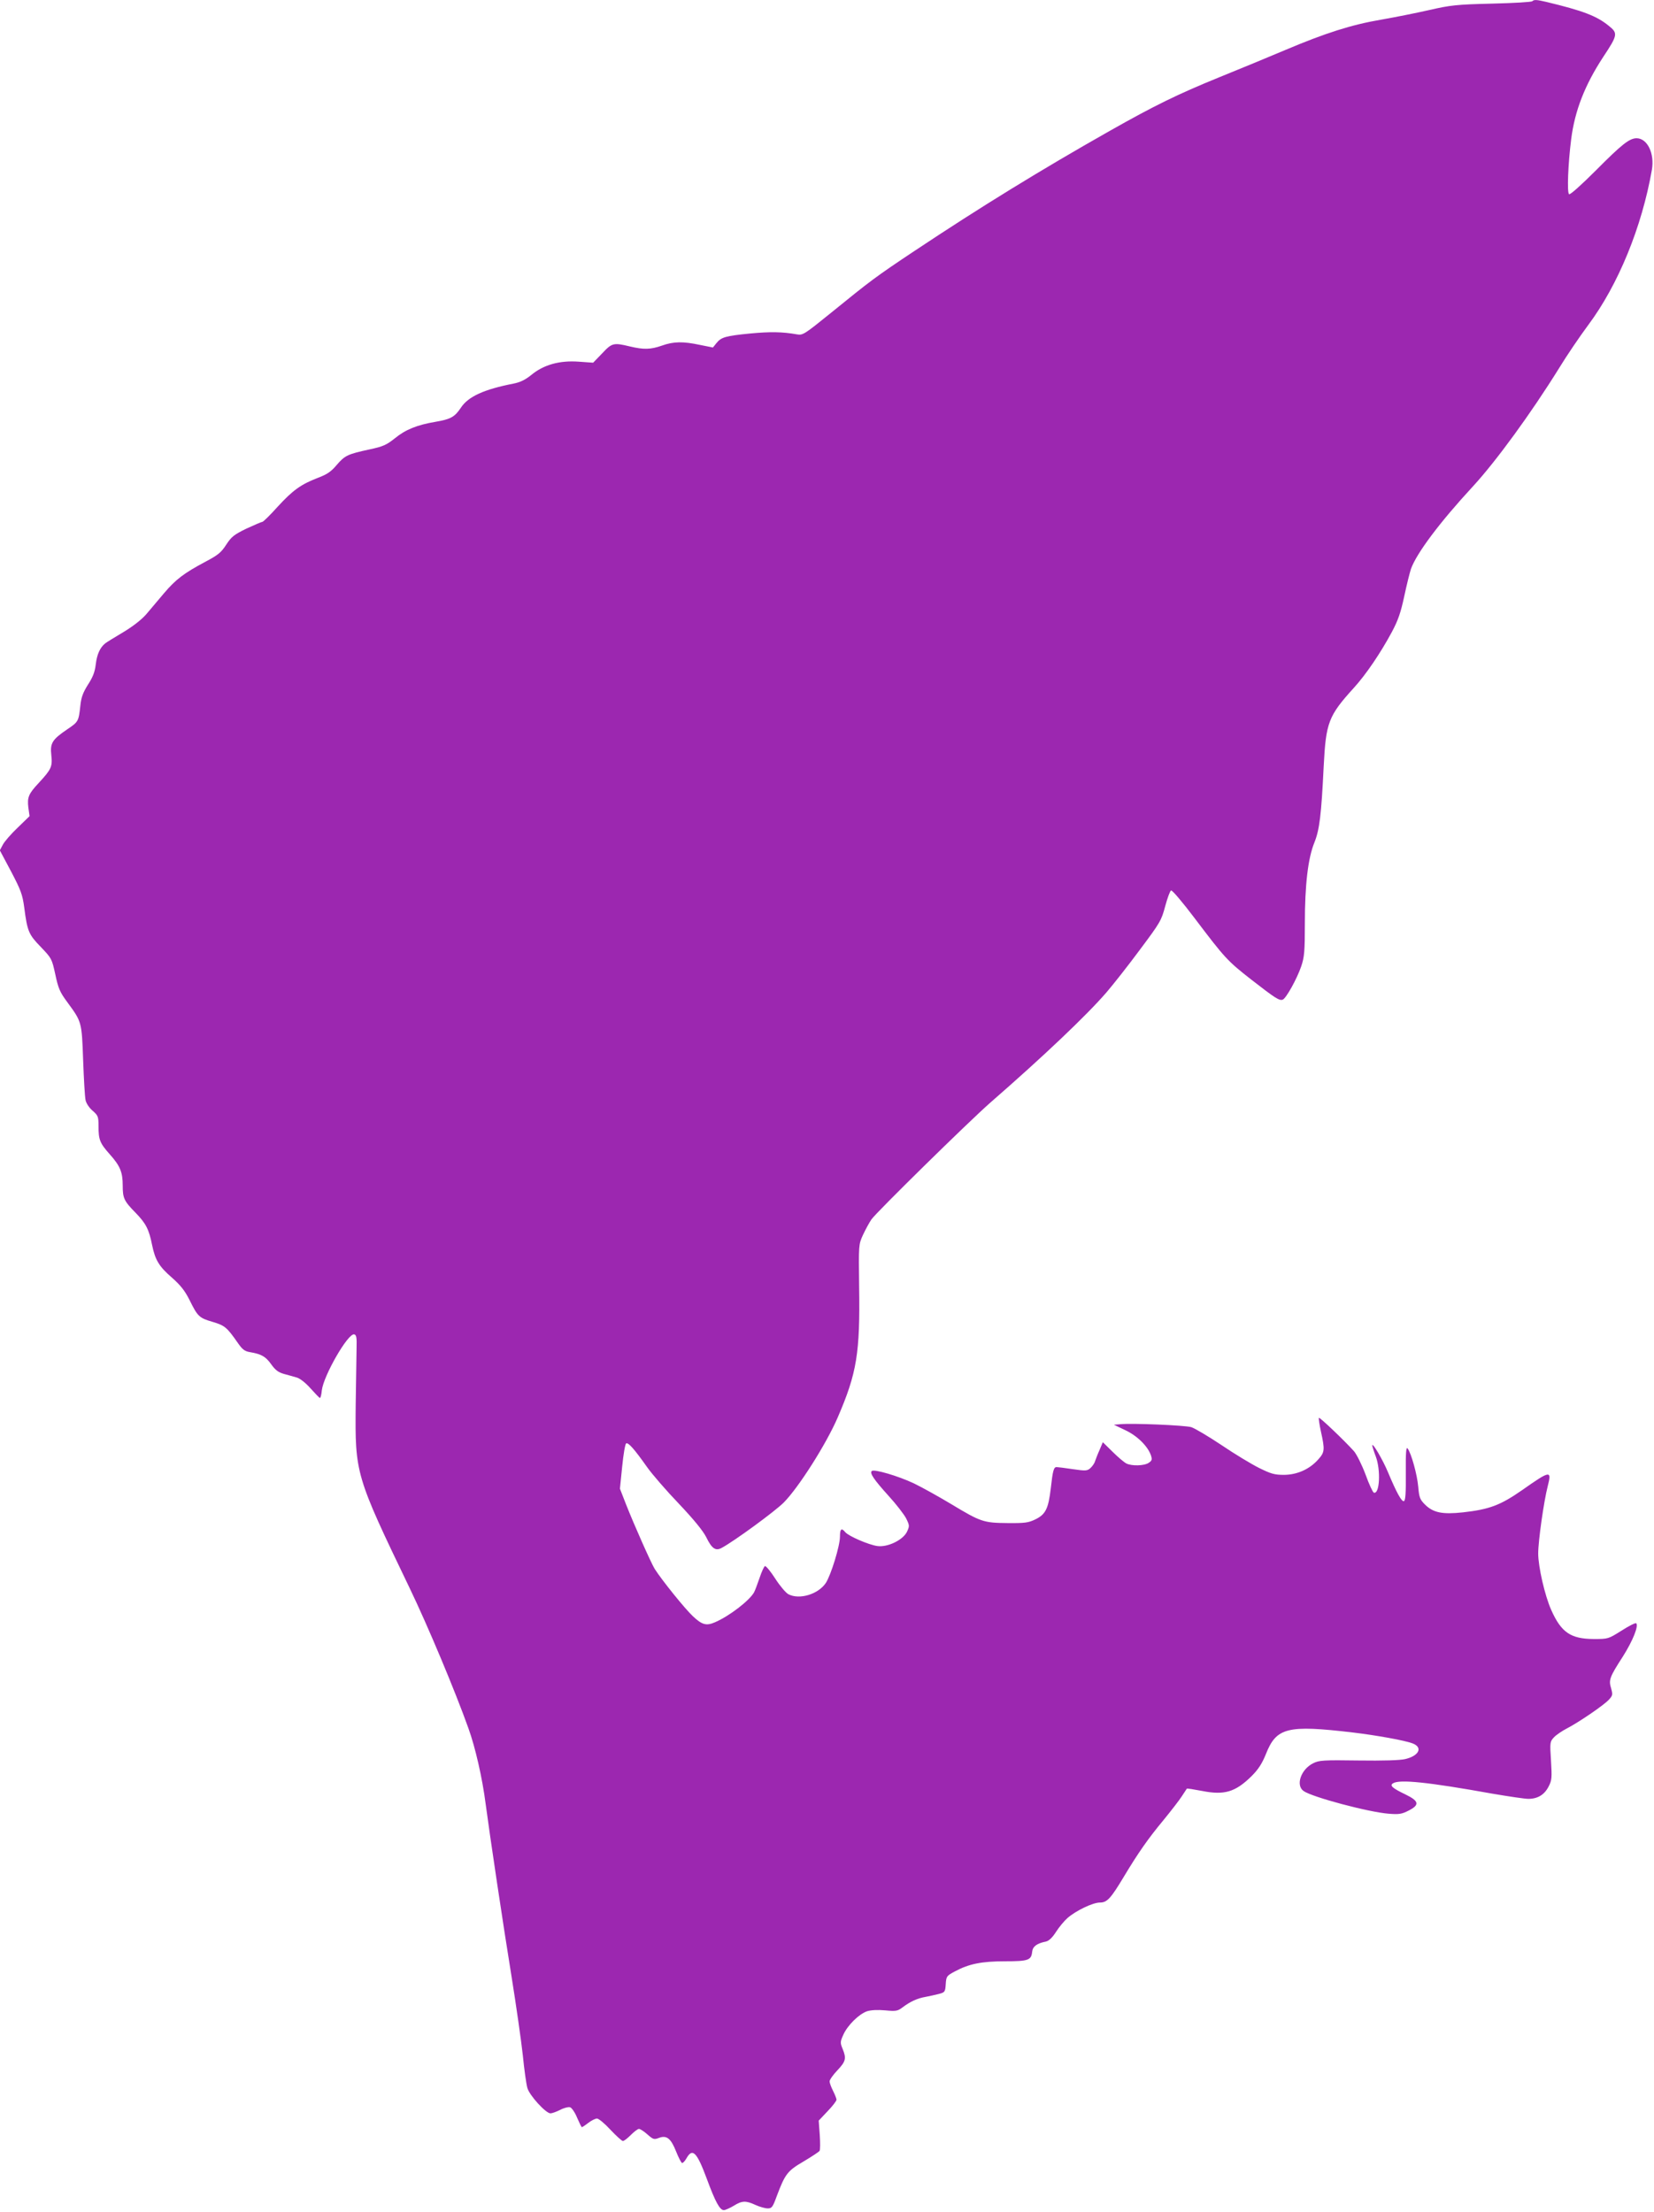 <?xml version="1.0" standalone="no"?>
<!DOCTYPE svg PUBLIC "-//W3C//DTD SVG 20010904//EN"
 "http://www.w3.org/TR/2001/REC-SVG-20010904/DTD/svg10.dtd">
<svg version="1.0" xmlns="http://www.w3.org/2000/svg"
 width="957pt" height="1280pt" viewBox="0 0 957 1280"
 preserveAspectRatio="xMidYMid meet">
<g transform="translate(0,1280) scale(0.1,-0.1)"
fill="#9c27b0" stroke="none">
<path d="M8866 12793 c-4 -5 -110 -11 -234 -14 -206 -5 -239 -9 -362 -37 -74
-17 -200 -42 -280 -56 -170 -29 -321 -77 -555 -176 -94 -40 -264 -110 -380
-157 -243 -99 -377 -165 -635 -311 -399 -226 -747 -440 -1130 -695 -224 -149
-255 -173 -479 -355 -158 -128 -166 -133 -200 -127 -85 15 -154 16 -271 5
-142 -14 -167 -21 -195 -56 l-20 -25 -75 15 c-98 21 -153 20 -220 -4 -66 -23
-105 -24 -185 -5 -95 23 -104 21 -161 -40 l-52 -54 -84 6 c-111 8 -203 -18
-274 -77 -35 -28 -63 -42 -103 -50 -170 -33 -262 -75 -304 -139 -36 -54 -59
-67 -147 -82 -107 -18 -174 -45 -236 -96 -48 -38 -67 -47 -147 -64 -125 -27
-142 -35 -189 -90 -32 -38 -55 -54 -108 -74 -99 -38 -146 -72 -234 -168 -43
-48 -83 -87 -88 -87 -5 0 -46 -18 -92 -39 -72 -35 -87 -47 -117 -93 -29 -45
-47 -60 -119 -98 -126 -67 -173 -103 -241 -183 -33 -40 -80 -94 -103 -122 -27
-31 -77 -70 -132 -103 -49 -29 -96 -58 -105 -65 -30 -24 -48 -63 -55 -122 -5
-44 -17 -74 -45 -117 -28 -45 -39 -72 -44 -121 -10 -91 -11 -94 -75 -137 -88
-60 -101 -80 -93 -151 7 -66 0 -81 -72 -159 -60 -64 -68 -84 -61 -143 l7 -50
-69 -67 c-38 -36 -77 -81 -86 -99 l-17 -32 65 -122 c56 -107 66 -133 76 -207
18 -140 26 -158 96 -230 63 -66 64 -68 84 -159 17 -80 26 -102 69 -160 84
-115 84 -112 92 -336 4 -110 10 -214 14 -231 3 -17 20 -44 40 -61 33 -29 35
-35 35 -91 0 -78 8 -98 66 -163 59 -66 74 -103 74 -179 0 -74 7 -90 76 -160
58 -60 76 -94 94 -185 18 -87 40 -124 115 -189 50 -44 75 -76 102 -130 47 -95
55 -103 134 -126 70 -21 82 -31 146 -123 26 -37 39 -47 70 -52 65 -11 90 -25
122 -70 24 -34 42 -47 74 -56 23 -6 57 -16 75 -21 19 -6 51 -31 80 -64 26 -29
50 -54 53 -54 4 0 9 20 11 44 10 85 151 331 187 324 13 -3 16 -16 14 -83 -1
-44 -3 -190 -5 -325 -4 -399 -2 -407 312 -1060 105 -218 263 -595 340 -811 40
-110 81 -290 100 -439 23 -175 102 -705 150 -1000 27 -168 56 -372 65 -454 8
-82 20 -167 26 -188 11 -43 107 -148 134 -148 9 0 34 9 56 20 22 12 48 18 58
15 9 -3 28 -30 40 -60 13 -30 25 -55 28 -55 2 0 19 11 37 25 18 14 41 25 50
25 10 0 45 -29 78 -65 34 -36 66 -65 72 -65 7 0 27 16 46 35 19 19 40 35 47
35 7 0 29 -14 49 -32 33 -29 38 -31 67 -20 44 17 69 -3 99 -79 14 -35 29 -64
34 -66 5 -2 17 11 26 27 35 62 60 36 118 -120 49 -133 75 -180 98 -180 9 0 35
12 57 25 48 30 70 31 126 5 24 -11 56 -20 71 -20 24 0 29 7 53 73 48 127 61
144 155 199 47 28 88 55 92 61 4 6 4 48 1 93 l-6 82 52 55 c28 29 51 59 51 66
0 6 -9 29 -20 51 -11 22 -20 46 -20 55 0 9 20 38 45 64 49 52 53 69 30 125
-14 34 -14 40 4 80 24 55 91 121 138 137 23 7 62 9 105 5 63 -6 72 -4 101 18
45 34 86 52 132 60 22 4 57 12 77 17 35 9 37 12 40 57 3 45 5 48 54 74 80 43
154 58 289 58 134 0 152 6 157 55 3 31 28 49 79 59 18 4 37 22 59 56 17 27 47
63 66 80 49 43 147 90 188 90 41 0 62 22 137 147 84 140 142 223 230 329 45
55 93 117 107 139 15 22 27 42 29 44 1 2 40 -4 87 -13 130 -26 194 -7 288 86
39 39 60 72 82 126 61 155 123 171 504 126 135 -16 301 -46 345 -63 61 -23 38
-72 -43 -91 -31 -7 -126 -10 -271 -8 -202 3 -228 1 -261 -16 -71 -35 -103
-128 -55 -161 50 -35 375 -122 492 -131 60 -5 76 -2 115 18 65 33 61 55 -17
93 -77 37 -94 52 -73 65 37 24 202 7 575 -60 94 -16 187 -30 208 -30 54 0 93
24 117 71 19 36 20 51 14 150 -7 106 -6 110 17 135 13 14 47 37 74 51 68 35
215 135 244 167 22 24 23 29 13 65 -15 49 -10 64 68 185 57 90 92 177 77 192
-4 4 -42 -15 -84 -42 -78 -49 -78 -49 -163 -49 -132 1 -187 38 -245 169 -37
83 -75 250 -75 326 0 73 33 304 55 389 24 94 16 93 -149 -23 -125 -87 -189
-111 -341 -128 -120 -13 -173 -2 -221 46 -28 28 -33 41 -38 101 -6 71 -40 193
-61 222 -9 13 -12 -18 -11 -142 1 -115 -2 -159 -11 -162 -13 -5 -43 50 -92
167 -30 72 -91 176 -91 155 0 -5 9 -34 20 -63 30 -79 23 -221 -11 -210 -6 2
-28 49 -48 105 -22 58 -51 116 -67 135 -54 60 -198 198 -203 193 -2 -3 3 -39
12 -80 23 -104 22 -119 -15 -160 -50 -57 -121 -89 -198 -90 -56 0 -76 6 -145
40 -44 22 -142 81 -217 132 -75 50 -154 97 -175 104 -37 11 -343 24 -413 17
l-35 -3 65 -31 c69 -32 130 -92 149 -145 8 -25 7 -31 -12 -44 -25 -18 -99 -20
-130 -4 -12 6 -48 36 -79 67 l-57 56 -19 -45 c-11 -24 -22 -54 -26 -65 -3 -12
-16 -30 -27 -40 -18 -16 -27 -17 -102 -6 -46 7 -88 12 -94 12 -16 0 -22 -22
-33 -122 -14 -119 -30 -151 -88 -180 -41 -20 -61 -23 -162 -22 -139 1 -156 7
-325 109 -70 42 -168 97 -218 121 -91 43 -231 84 -243 71 -13 -12 13 -50 96
-142 45 -49 91 -109 103 -132 20 -41 20 -44 5 -77 -23 -48 -112 -91 -171 -83
-51 7 -166 57 -186 80 -22 27 -31 20 -31 -26 0 -53 -52 -222 -82 -268 -44 -65
-152 -98 -216 -65 -15 8 -49 48 -76 90 -27 42 -54 75 -60 73 -5 -2 -19 -32
-31 -68 -12 -35 -26 -73 -32 -84 -27 -48 -144 -138 -226 -173 -50 -22 -75 -15
-128 35 -46 43 -179 208 -221 274 -21 34 -120 257 -166 374 l-35 90 13 128 c7
70 17 130 23 134 12 7 47 -32 121 -137 29 -41 112 -137 184 -212 87 -92 139
-156 158 -193 32 -66 54 -82 89 -63 73 39 308 211 360 263 86 87 245 337 312
492 111 257 130 373 124 759 -3 241 -3 242 22 297 14 30 36 71 49 90 27 40
566 569 688 676 310 270 560 508 672 638 37 43 124 153 192 245 119 159 126
171 148 254 13 48 28 89 34 91 7 2 67 -69 135 -159 177 -234 191 -249 329
-357 139 -108 162 -123 182 -116 20 8 83 122 107 193 18 53 21 86 21 249 0
222 18 376 55 467 30 75 40 157 54 442 13 253 27 291 175 454 70 77 154 201
219 322 37 69 52 114 72 207 14 66 32 138 39 159 33 91 165 268 360 479 134
146 335 422 496 681 45 74 122 187 171 253 172 231 309 565 367 897 16 94 -26
181 -88 182 -42 0 -86 -35 -236 -186 -85 -85 -149 -142 -155 -138 -13 7 -6
177 12 319 21 165 79 313 185 475 85 128 86 138 32 181 -70 57 -149 87 -361
138 -55 13 -71 14 -81 4z"/>
</g>
</svg>
